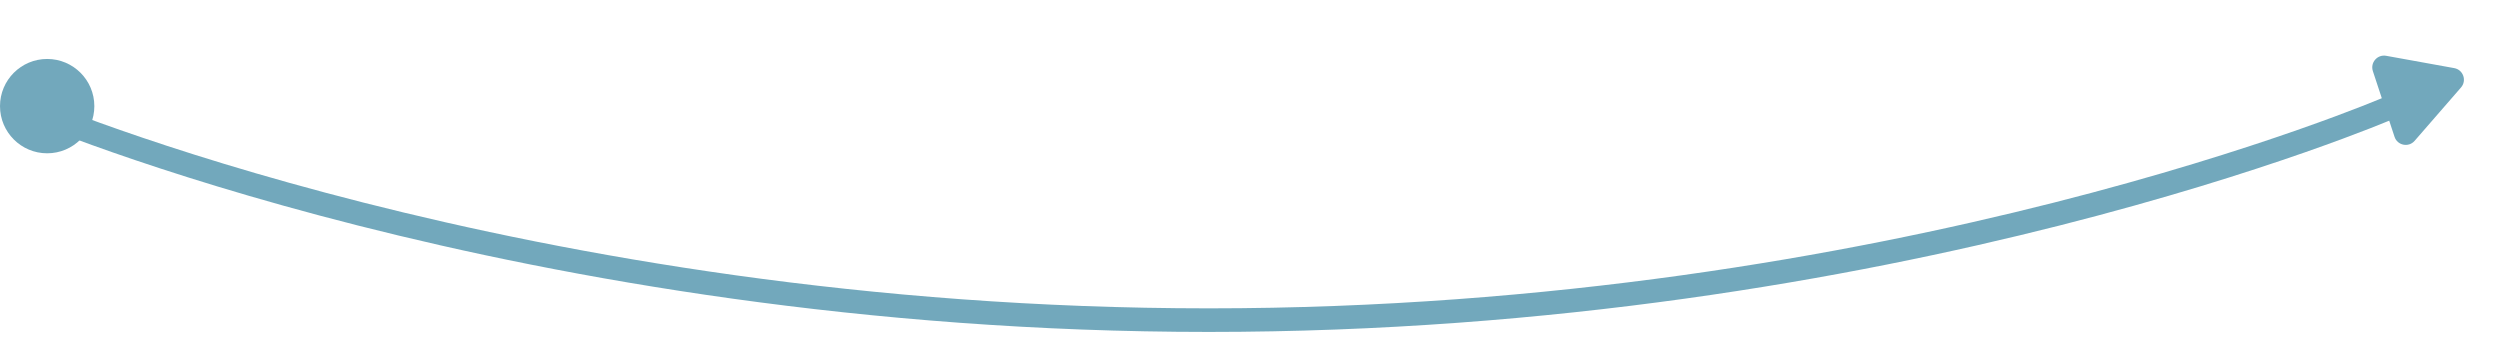 <svg width="212" height="29" viewBox="0 0 212 29" fill="none" xmlns="http://www.w3.org/2000/svg">
<path fill-rule="evenodd" clip-rule="evenodd" d="M201.219 6.03C200.982 5.309 201.601 4.597 202.347 4.732L208.118 5.776C208.882 5.914 209.204 6.83 208.695 7.416L204.76 11.943C204.251 12.528 203.298 12.337 203.056 11.6L201.219 6.03Z" fill="#72A8BC"/>
<path d="M2.422 9.158C2.422 9.158 44.183 27.148 102.501 27.148C160.819 27.148 202.58 9.158 202.58 9.158" stroke="#72A8BC" stroke-width="2"/>
<path d="M4 13C6.209 13 8 11.209 8 9C8 6.791 6.209 5 4 5C1.791 5 0 6.791 0 9C0 11.209 1.791 13 4 13Z" fill="#72A8BC"/>
</svg>
